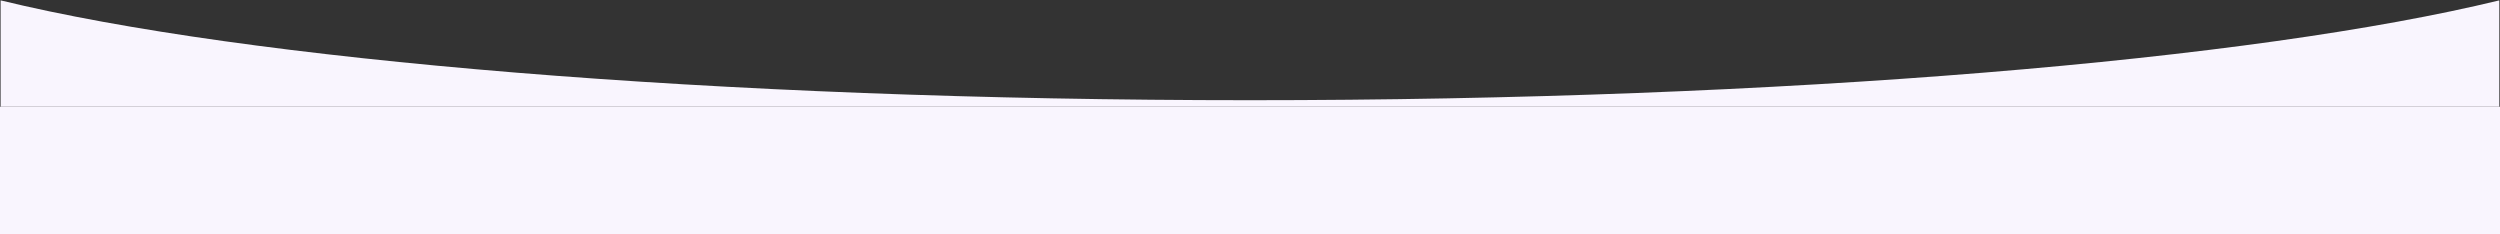 <?xml version="1.0" encoding="UTF-8"?> <svg xmlns="http://www.w3.org/2000/svg" width="1921" height="180" viewBox="0 0 1921 180" fill="none"><rect x="0" y="0" width="1921" height="180" fill="#333333" stroke="none"/> <path fill-rule="evenodd" clip-rule="evenodd" d="M0.469 77V0.286C188.811 46.065 548.147 77 960.469 77C1372.79 77 1732.13 46.065 1920.47 0.286V77V82H0.469V77Z" fill="#F9F5FE"></path> <rect y="82" width="1921" height="98" fill="#F9F5FE"></rect> </svg> 